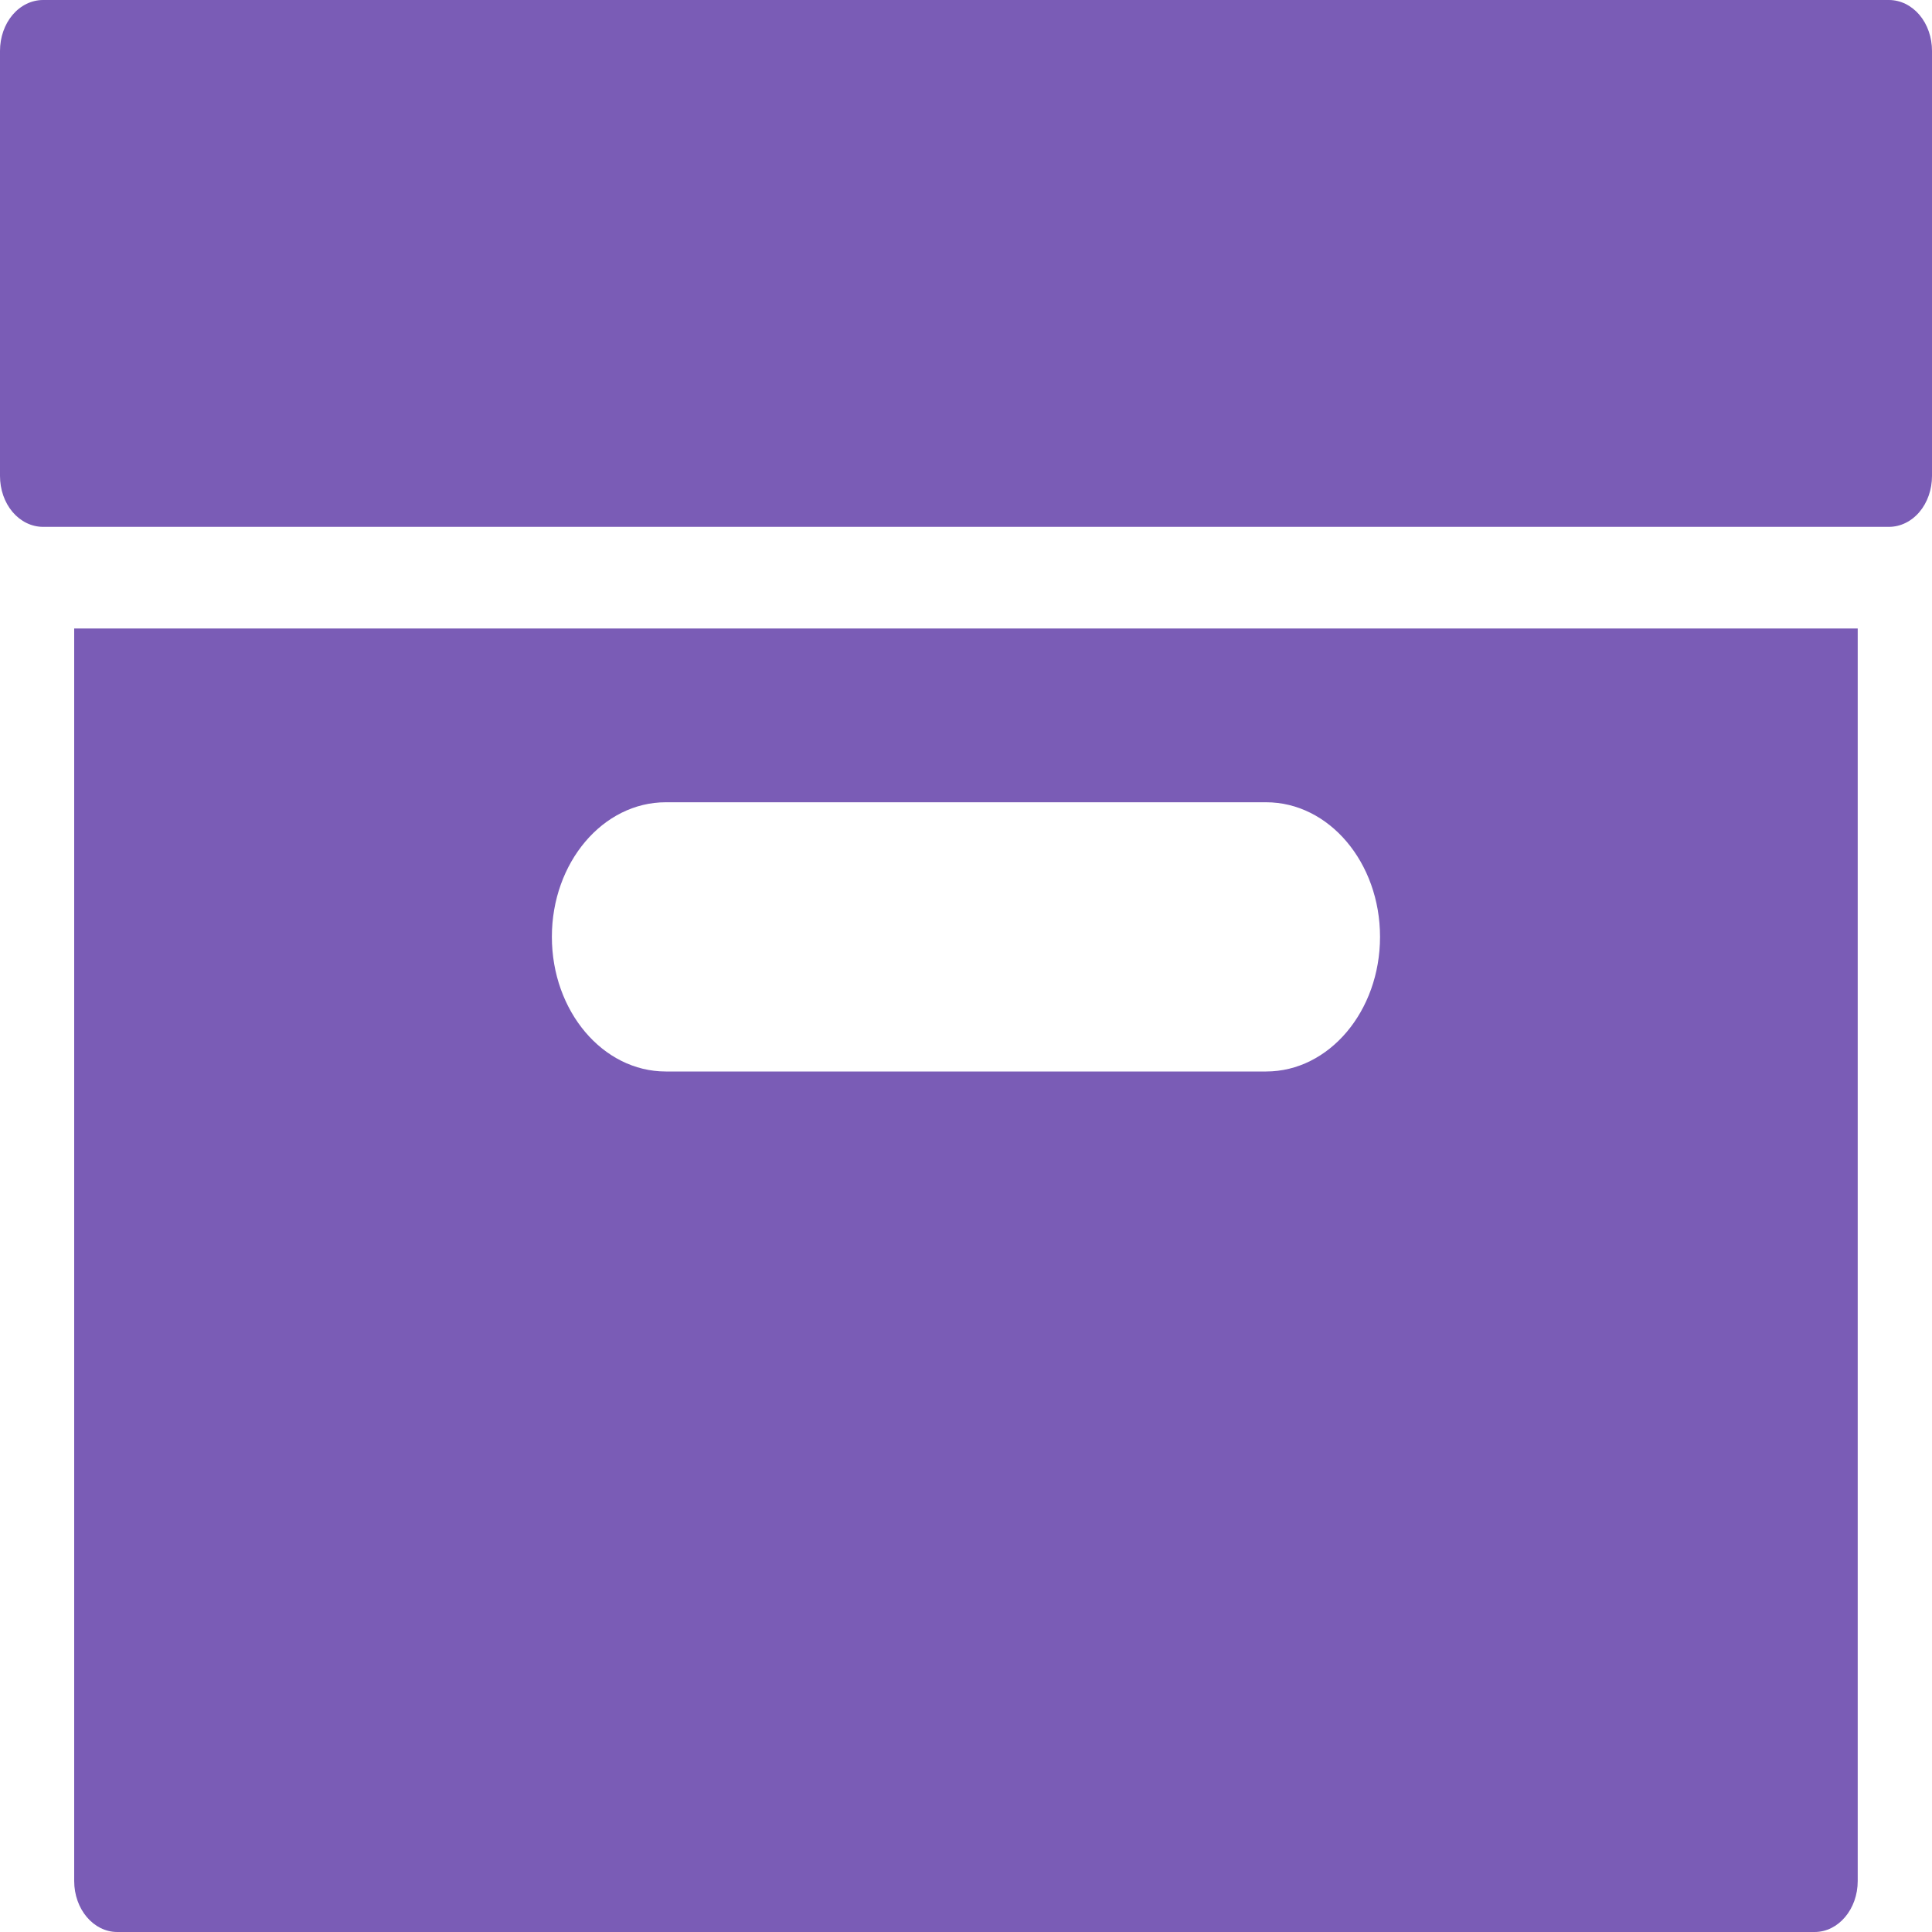 <svg xmlns="http://www.w3.org/2000/svg" width="20" height="20" viewBox="0 0 20 20" fill="none">
  <path fill-rule="evenodd" clip-rule="evenodd" d="M19.231 6.506V19.472C19.231 19.764 19.031 20 18.785 20H1.214C0.968 20 0.768 19.764 0.768 19.472V6.506H19.231ZM13.107 8.305H6.892C6.241 8.305 5.713 8.929 5.713 9.698C5.713 10.468 6.241 11.092 6.892 11.092H13.107C13.758 11.092 14.286 10.468 14.286 9.698C14.286 8.929 13.758 8.305 13.107 8.305Z" fill="#7A5CB6"/>
  <path fill-rule="evenodd" clip-rule="evenodd" d="M19.554 0C19.673 0 19.787 0.056 19.87 0.154C19.954 0.253 20 0.387 20 0.527V4.927C20 5.068 19.953 5.202 19.87 5.3C19.786 5.399 19.672 5.454 19.554 5.454H0.446C0.327 5.454 0.213 5.398 0.13 5.3C0.046 5.201 0 5.067 0 4.927V0.527C0 0.386 0.047 0.252 0.13 0.154C0.214 0.055 0.328 0 0.446 0H19.554Z" fill="#7A5CB6"/>
</svg>